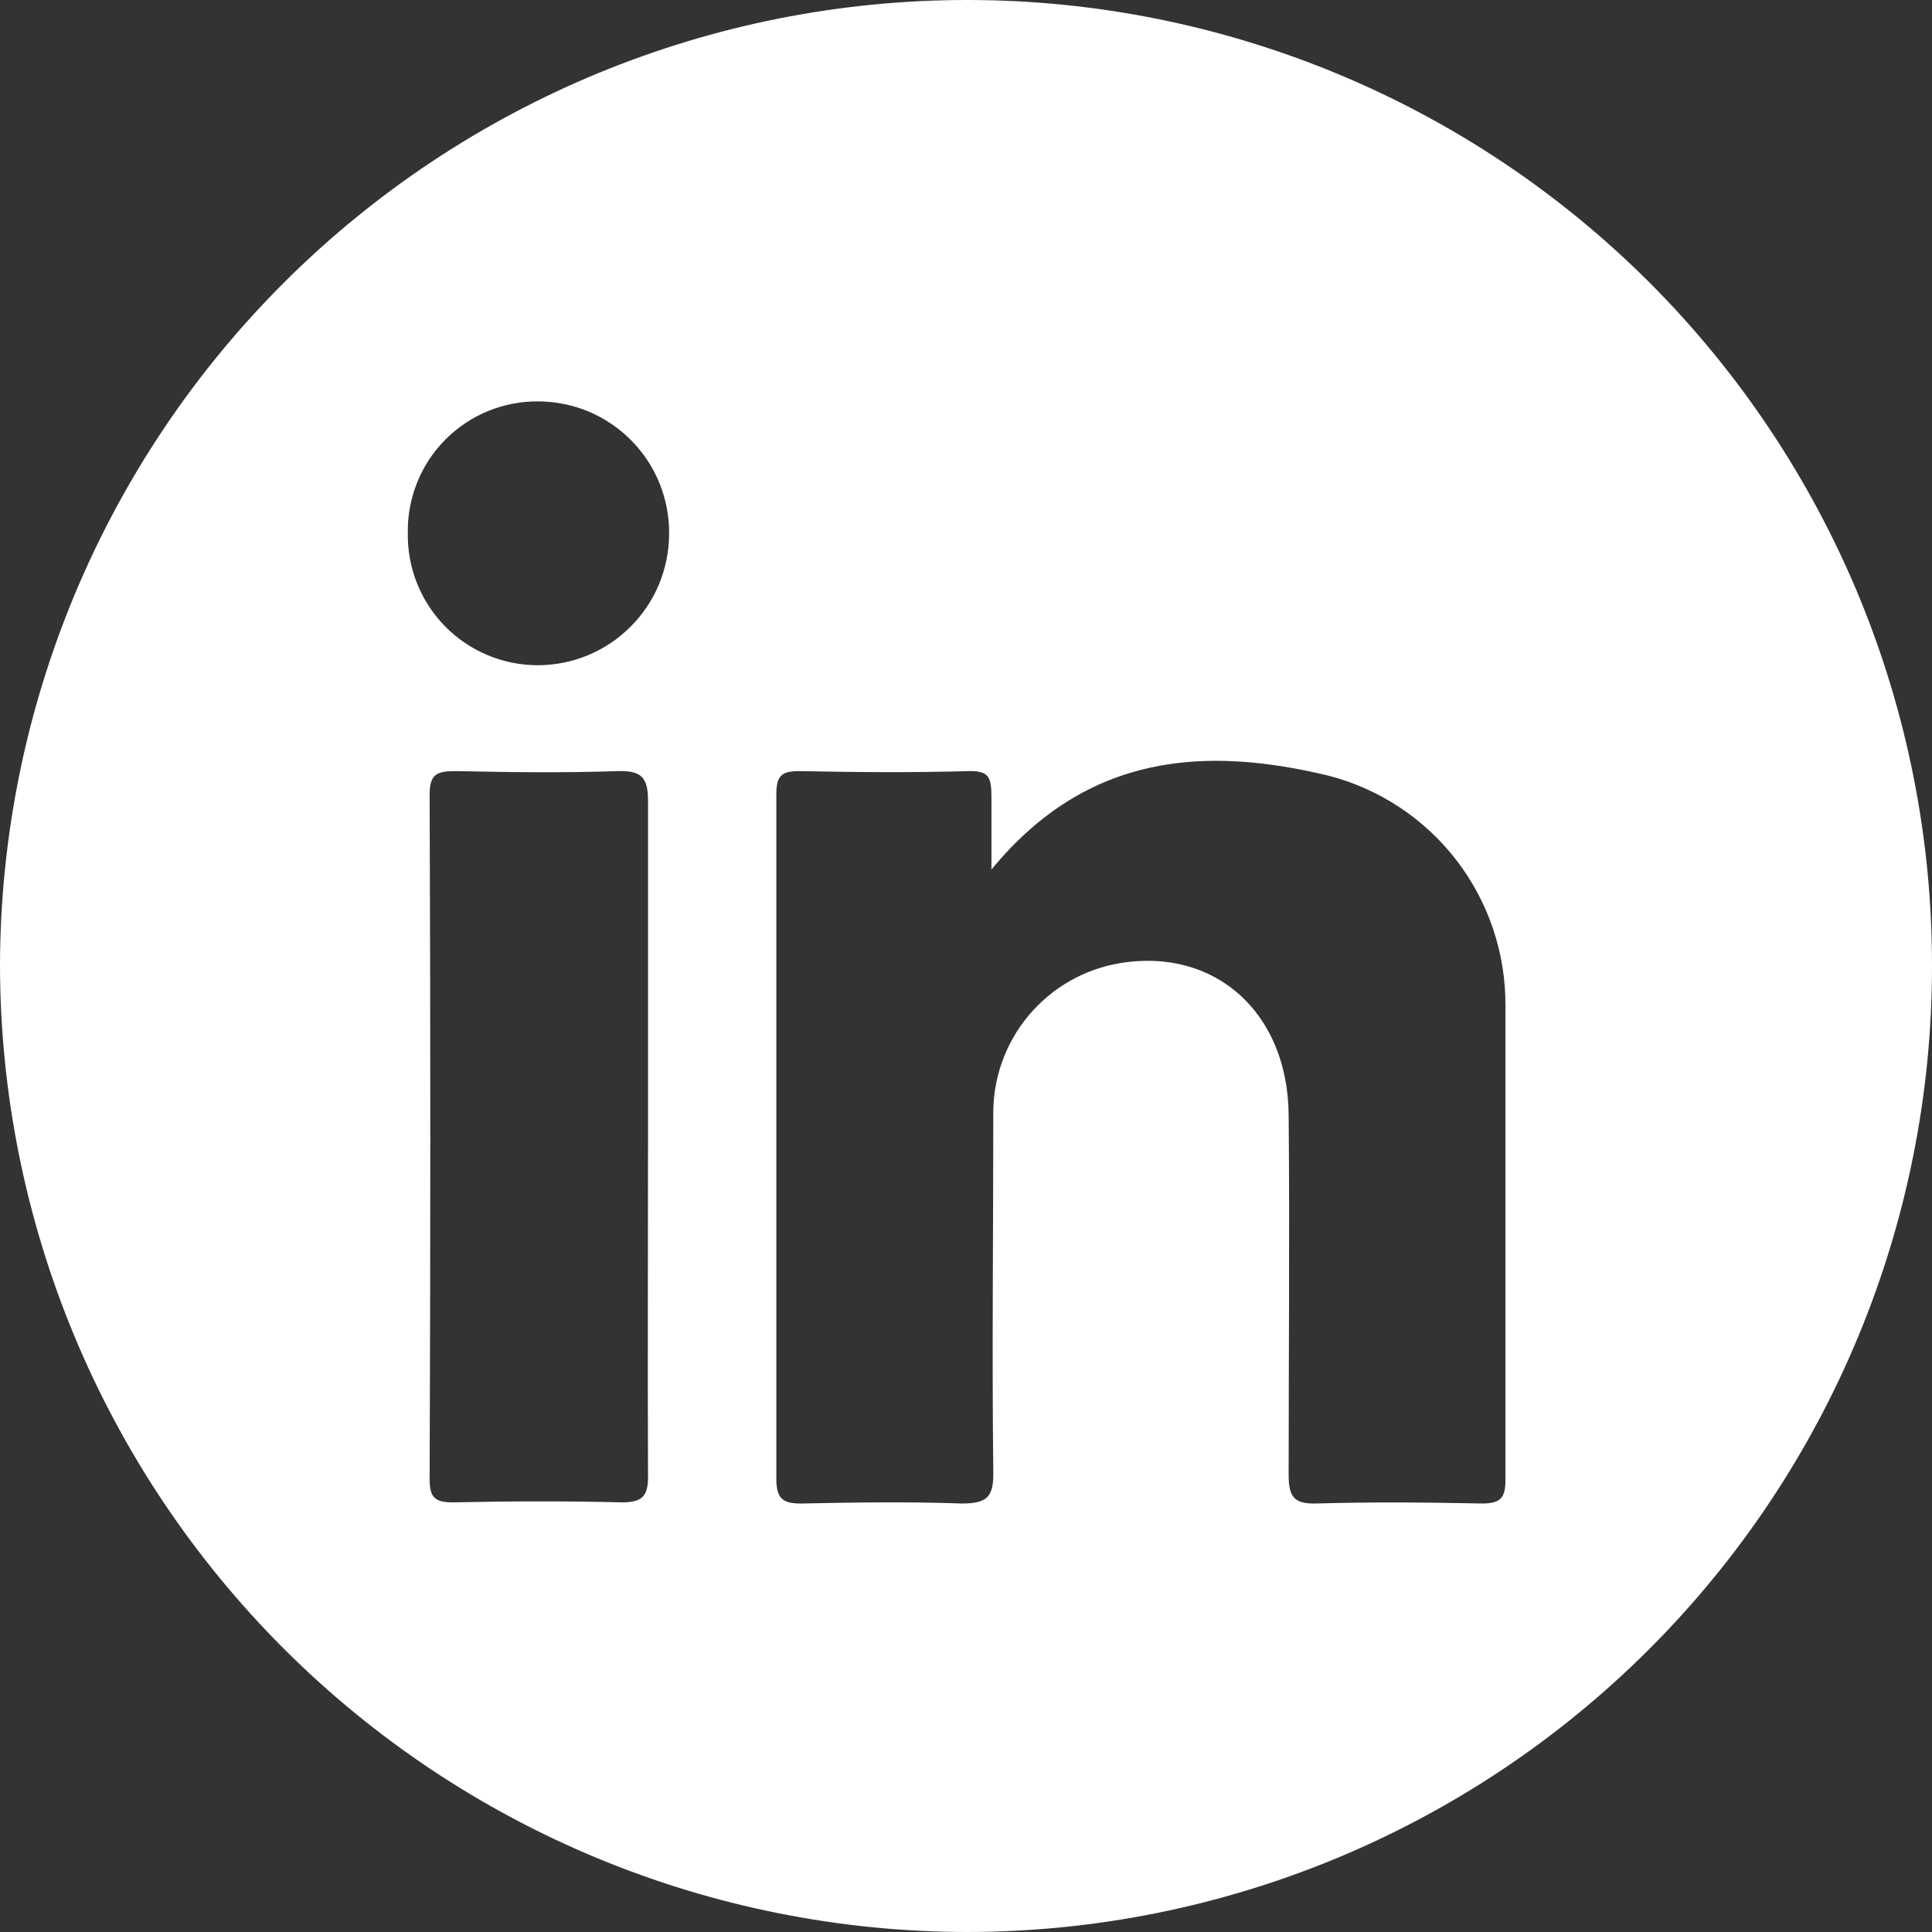<svg width="24" height="24" viewBox="0 0 24 24" fill="none" xmlns="http://www.w3.org/2000/svg">
<rect x="0" y="0" width="24" height="24" fill="#333333" stroke="none"/>
<g clip-path="url(#clip0_21_91)">
<path d="M24 12.002C24.001 15.18 22.74 18.23 20.494 20.479C18.248 22.729 15.202 23.995 12.023 24C8.838 23.999 5.782 22.735 3.528 20.483C1.274 18.232 0.005 15.179 0 11.993C0.006 8.807 1.277 5.753 3.534 3.504C5.791 1.255 8.849 -0.005 12.034 1.69422e-05C13.608 0.002 15.166 0.315 16.619 0.919C18.072 1.523 19.392 2.408 20.503 3.522C21.614 4.637 22.494 5.959 23.095 7.414C23.695 8.869 24.002 10.428 24 12.002ZM12.316 10.802C12.316 10.425 12.316 10.163 12.316 9.907C12.316 9.651 12.285 9.573 12.029 9.579C11.33 9.599 10.63 9.593 9.931 9.579C9.713 9.579 9.644 9.631 9.644 9.866C9.644 12.702 9.644 15.538 9.644 18.375C9.644 18.631 9.739 18.68 9.966 18.677C10.628 18.663 11.287 18.654 11.945 18.677C12.256 18.677 12.345 18.602 12.339 18.286C12.322 16.809 12.339 15.331 12.339 13.854C12.332 13.403 12.487 12.963 12.777 12.616C13.066 12.269 13.47 12.038 13.916 11.964C15.09 11.771 15.996 12.574 16.008 13.846C16.022 15.336 16.008 16.827 16.008 18.317C16.008 18.588 16.068 18.686 16.356 18.677C17.041 18.657 17.725 18.663 18.413 18.677C18.64 18.677 18.701 18.605 18.701 18.389C18.701 16.424 18.701 14.459 18.701 12.493C18.705 11.841 18.491 11.205 18.094 10.688C17.696 10.17 17.137 9.8 16.505 9.636C14.978 9.268 13.508 9.351 12.316 10.802ZM8.05 14.145C8.05 12.747 8.05 11.348 8.05 9.95C8.05 9.662 7.972 9.57 7.676 9.579C7.003 9.602 6.329 9.593 5.662 9.579C5.44 9.579 5.337 9.607 5.337 9.866C5.348 12.704 5.348 15.54 5.337 18.375C5.337 18.599 5.4 18.663 5.625 18.663C6.324 18.648 7.023 18.645 7.722 18.663C7.989 18.663 8.053 18.579 8.05 18.326C8.044 16.942 8.05 15.543 8.05 14.145ZM8.312 6.629C8.314 6.415 8.273 6.202 8.193 6.004C8.112 5.805 7.993 5.624 7.843 5.472C7.692 5.319 7.513 5.198 7.316 5.114C7.118 5.031 6.906 4.988 6.692 4.986C6.477 4.984 6.265 5.024 6.066 5.105C5.867 5.186 5.687 5.306 5.535 5.458C5.384 5.609 5.264 5.79 5.184 5.989C5.103 6.188 5.063 6.401 5.066 6.615C5.062 6.83 5.1 7.043 5.179 7.243C5.258 7.442 5.376 7.624 5.526 7.778C5.676 7.931 5.855 8.053 6.053 8.137C6.25 8.22 6.463 8.263 6.678 8.264C7.111 8.264 7.527 8.092 7.833 7.785C8.14 7.479 8.312 7.063 8.312 6.629Z" fill="white"/>
</g>
<defs>
<clipPath id="clip0_21_91">
<rect width="24" height="24" fill="white"/>
</clipPath>
</defs>
</svg>
